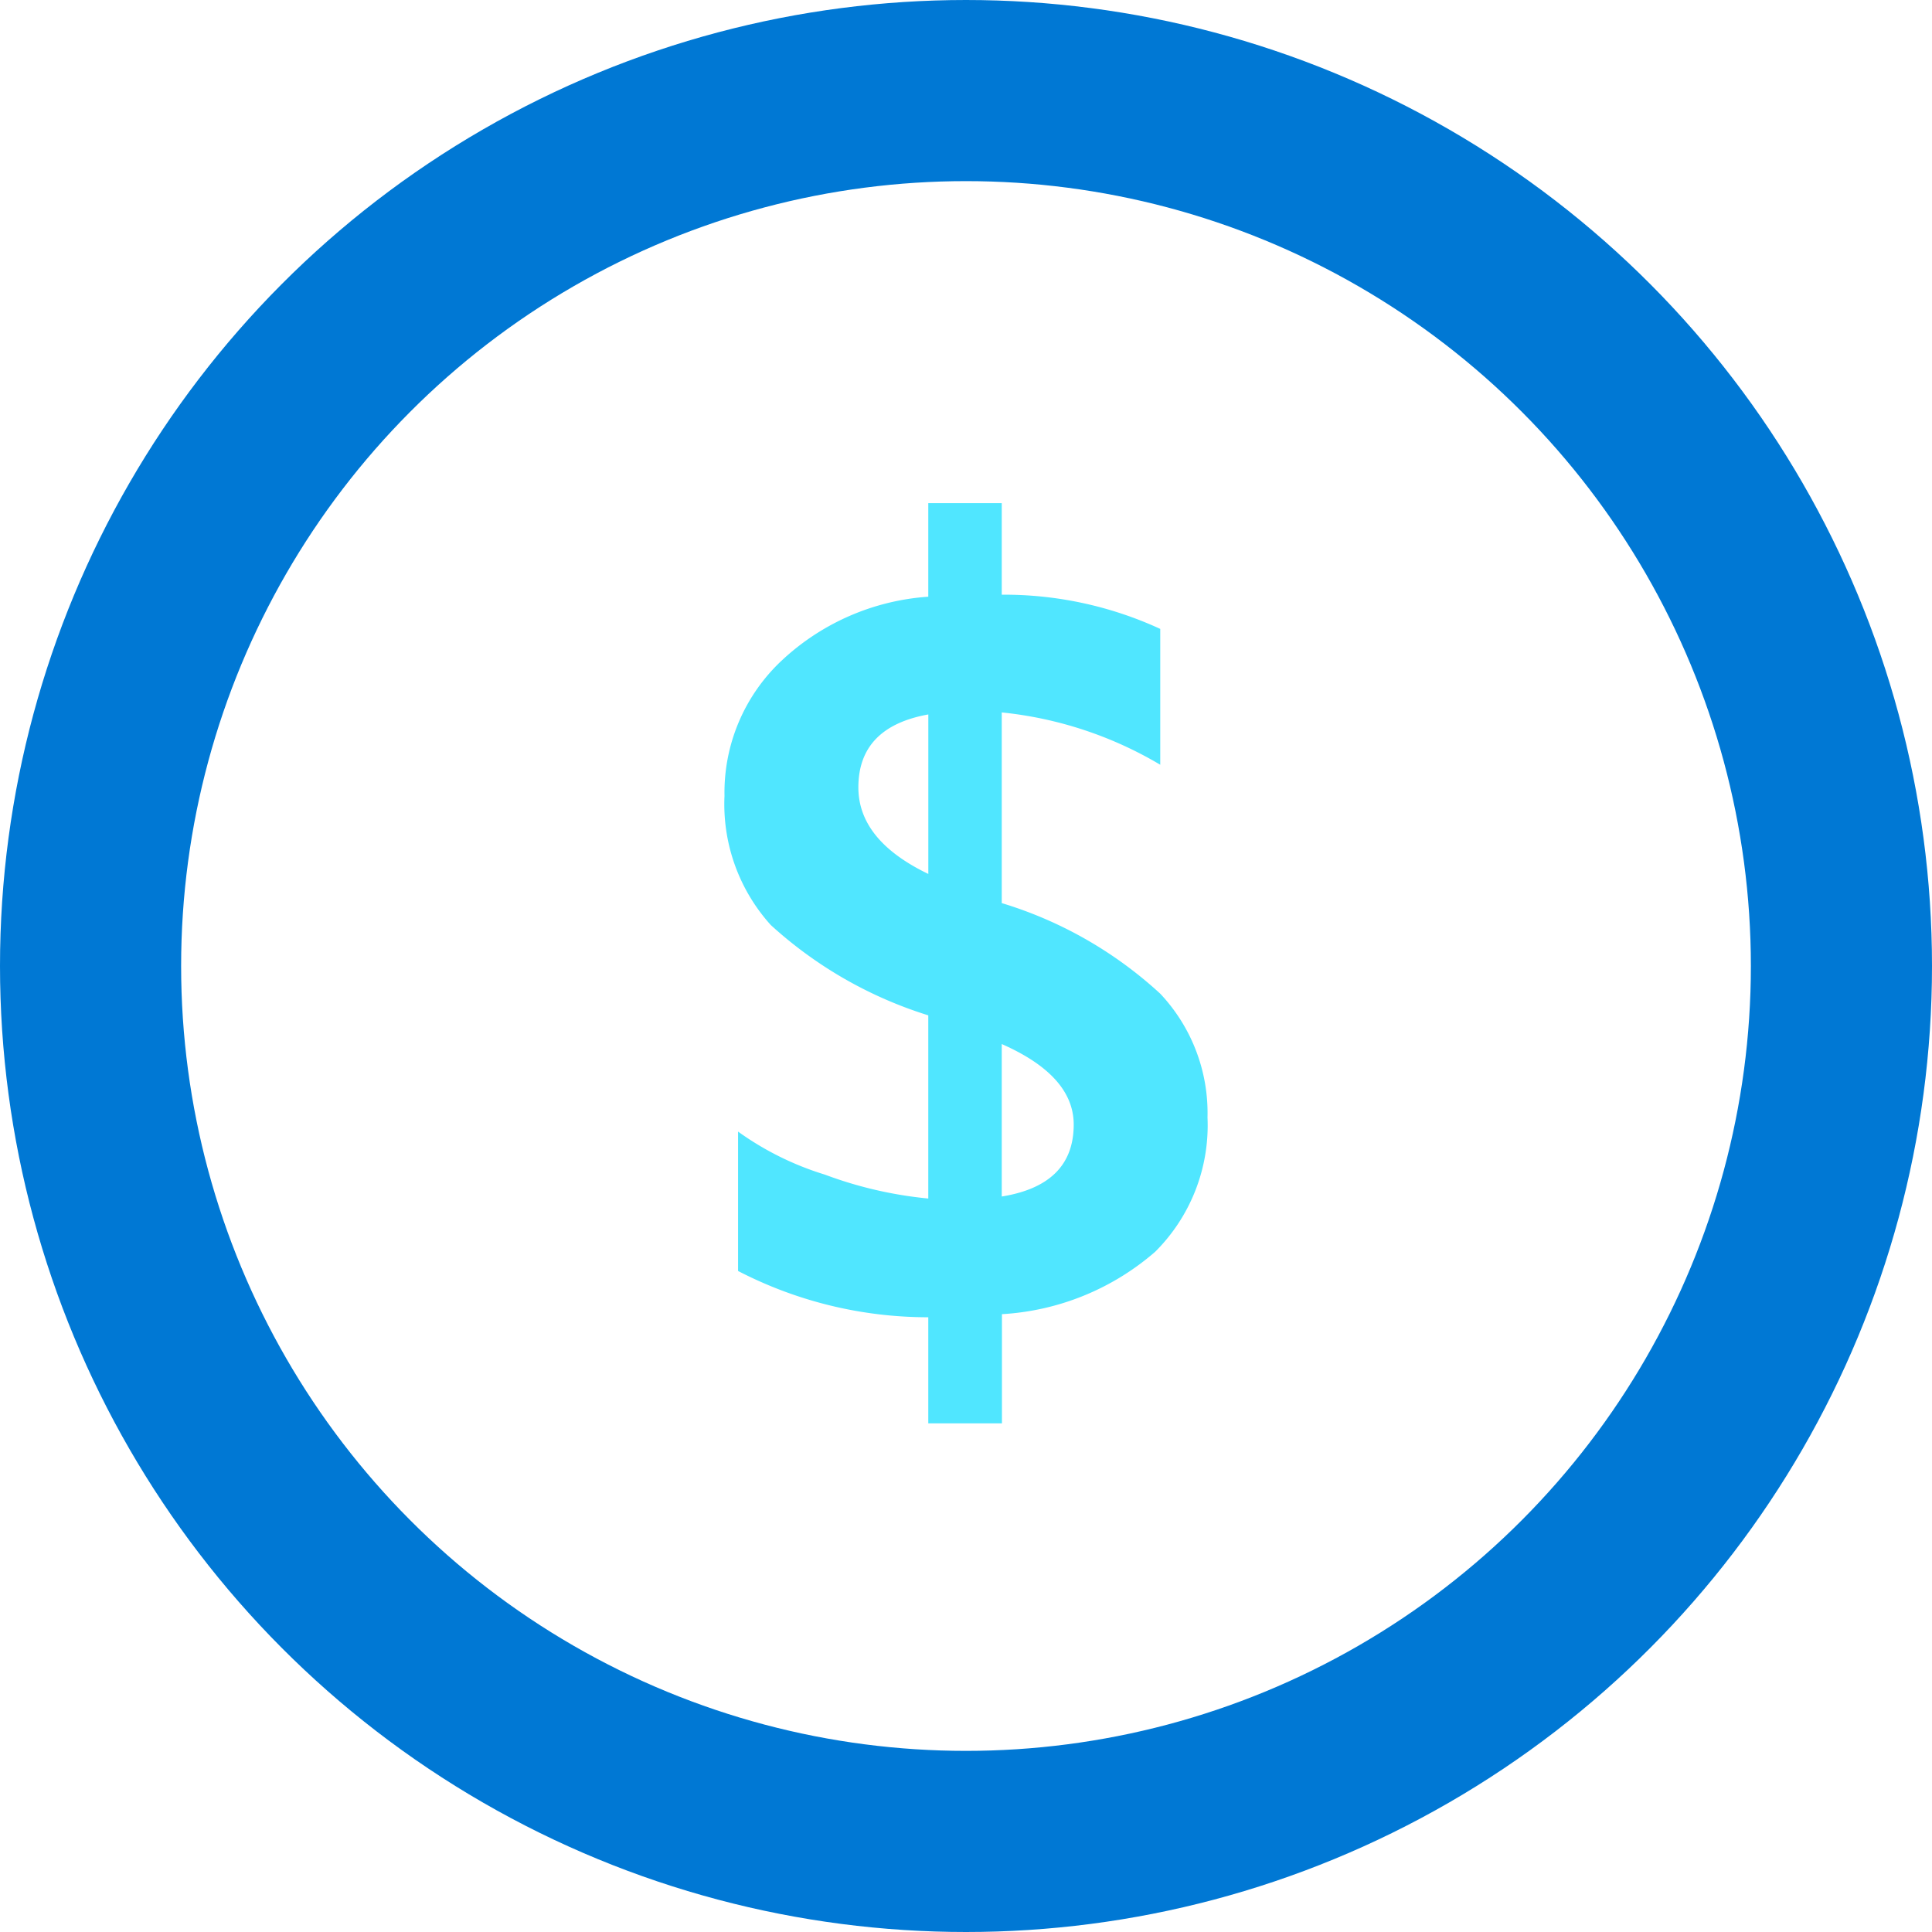 <svg xmlns="http://www.w3.org/2000/svg" viewBox="0 0 48 48"><circle cx="24" cy="24" r="21.75" fill="none" stroke="#0078d4" stroke-width="4.5"/><path d="M26.676 27.939q0-1.212-1.788-2v3.788q1.788-.288 1.788-1.788m-3.612-6.226V17.75q-1.738.313-1.738 1.813 0 1.313 1.738 2.15M30 27.764a4.431 4.431 0 01-1.3 3.336 6.364 6.364 0 01-3.807 1.55v2.713h-1.83v-2.636a10.265 10.265 0 01-4.726-1.15v-3.463a7.41 7.41 0 002.157 1.069 10.063 10.063 0 002.569.594v-4.551a10.382 10.382 0 01-3.913-2.244A4.478 4.478 0 0118 19.776a4.492 4.492 0 011.413-3.357 5.919 5.919 0 013.65-1.594V12.5h1.825v2.275a9.268 9.268 0 013.938.85V19a9.615 9.615 0 00-3.938-1.3v4.737a10.163 10.163 0 013.938 2.251A4.321 4.321 0 0130 27.764" fill="#50e6ff"/></svg>